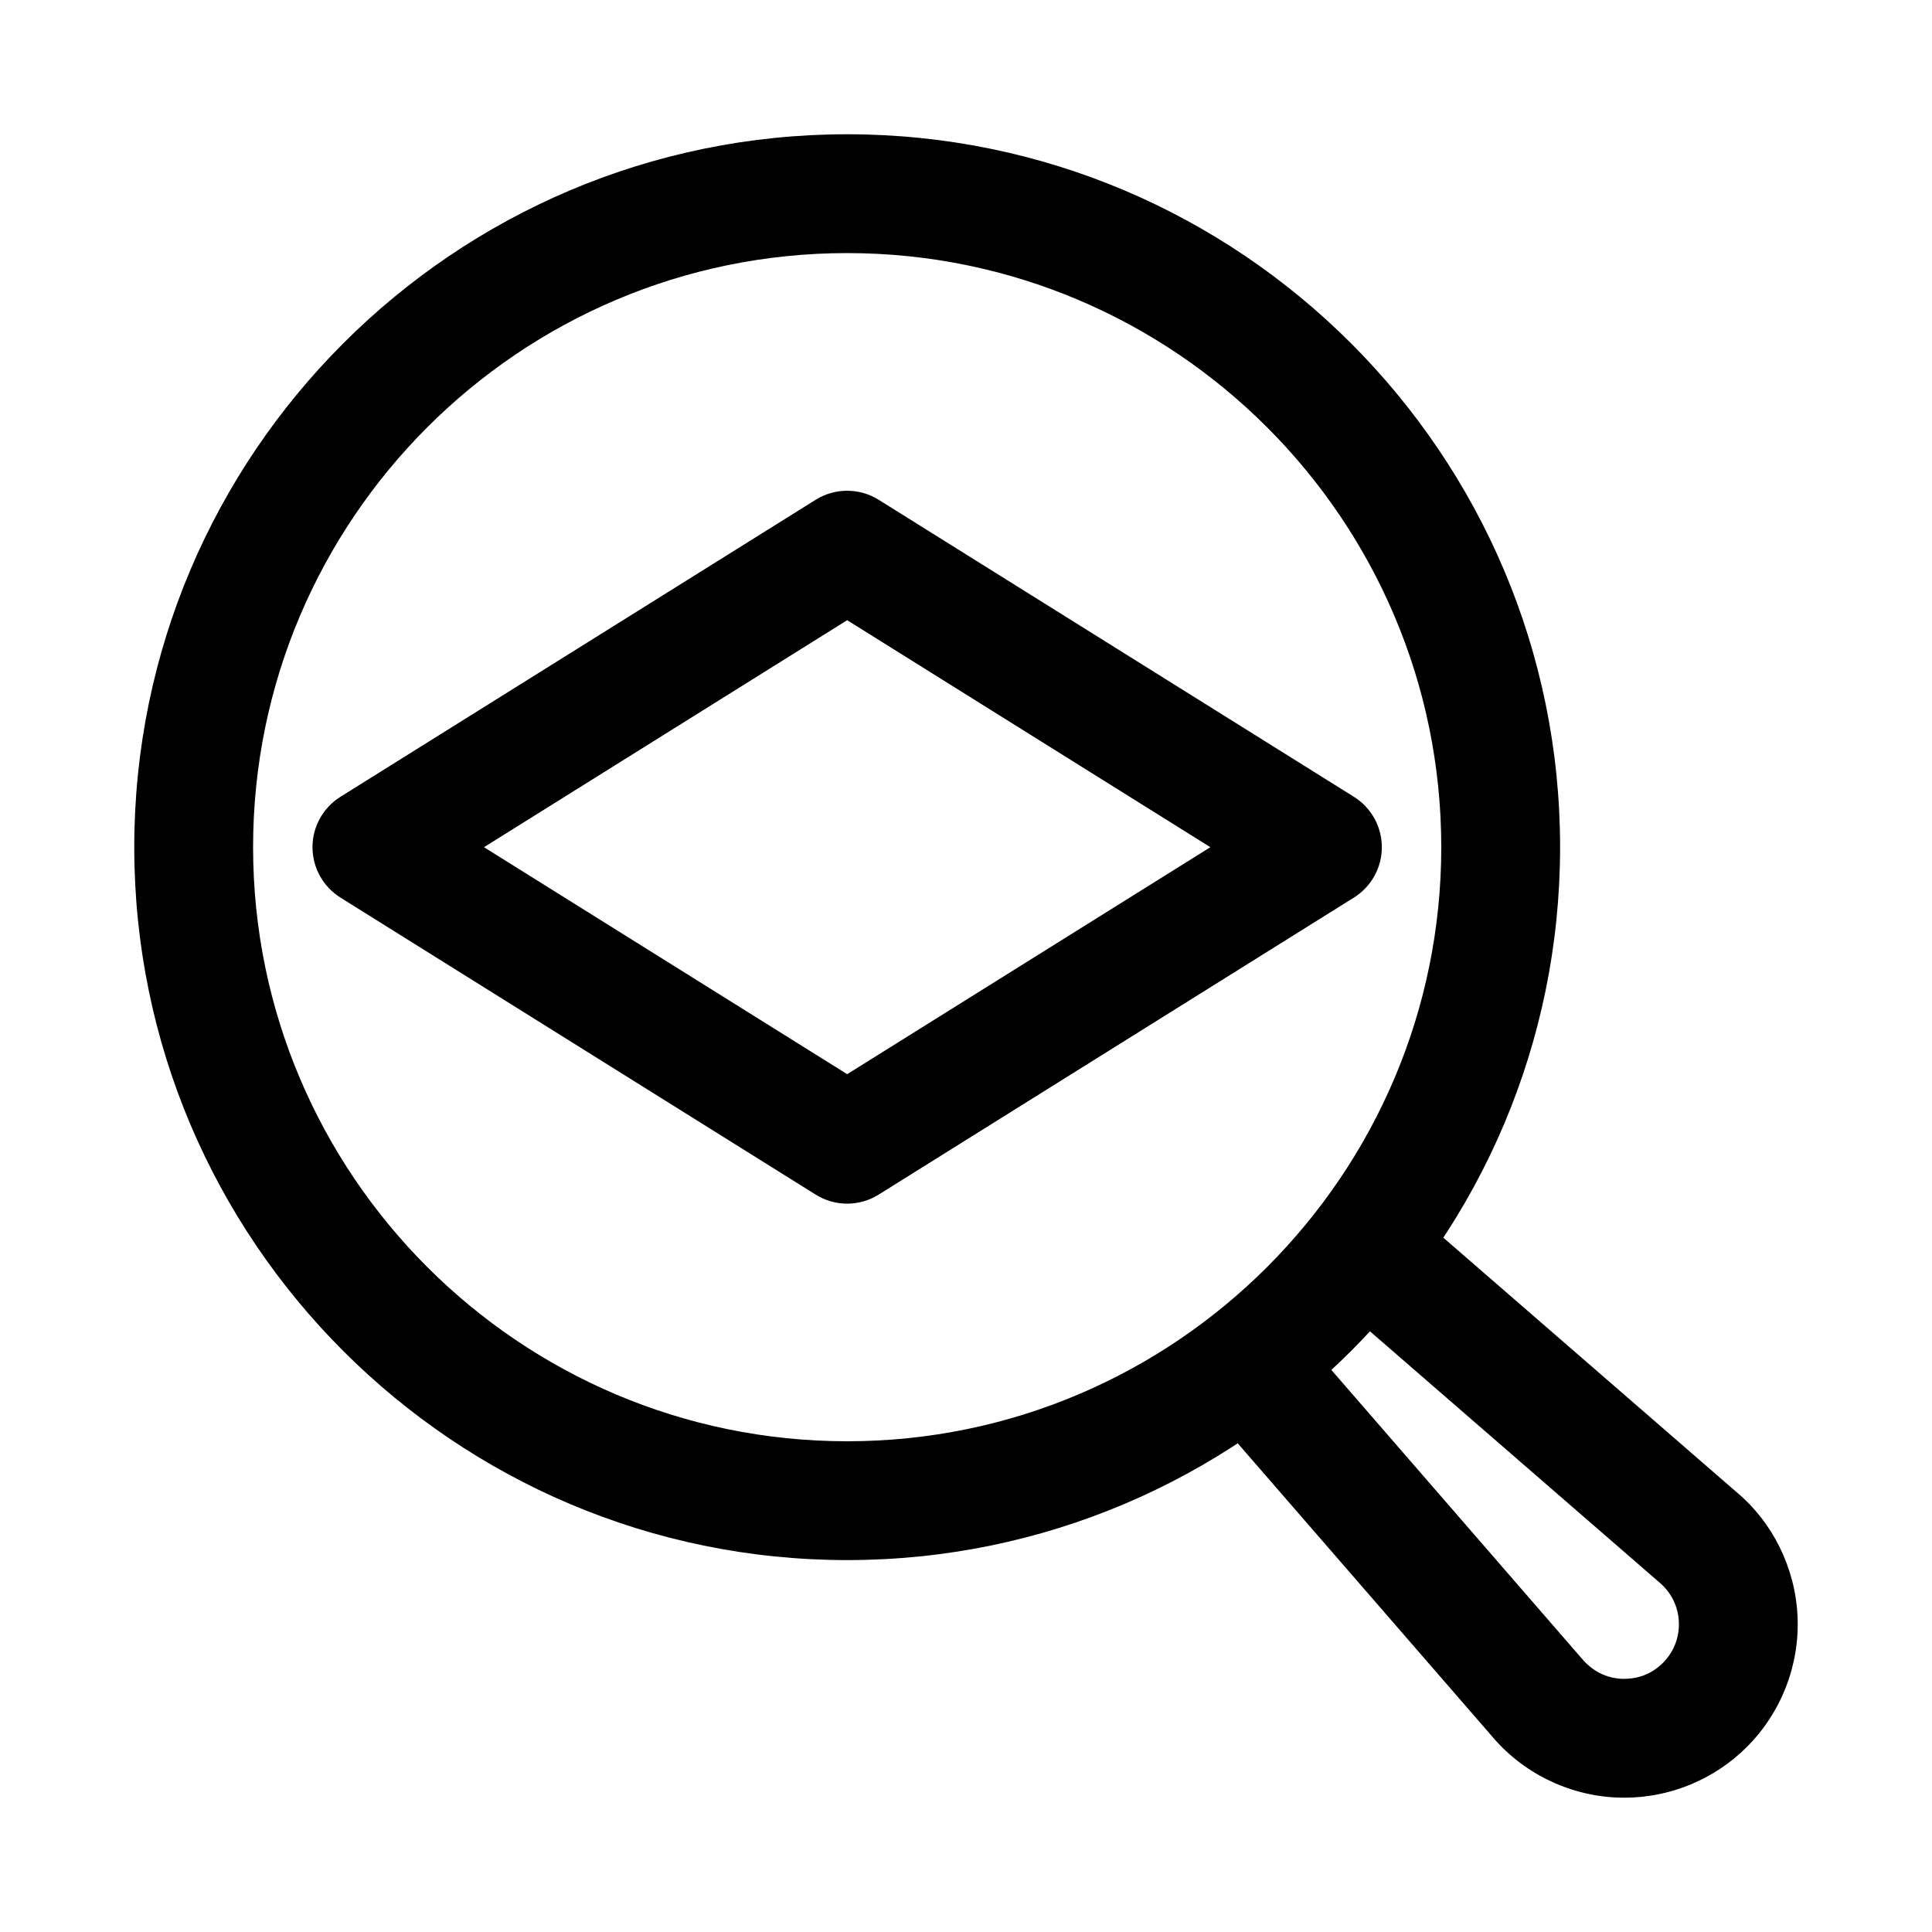 <?xml version="1.0" encoding="UTF-8"?>
<!-- Uploaded to: SVG Repo, www.svgrepo.com, Generator: SVG Repo Mixer Tools -->
<svg fill="#000000" width="800px" height="800px" version="1.1" viewBox="144 144 512 512" xmlns="http://www.w3.org/2000/svg">
 <g>
  <path d="m368.51 462.98c-2.898 0-5.789-0.801-8.34-2.391l-125.95-78.719c-4.606-2.887-7.406-7.93-7.406-13.355s2.797-10.469 7.402-13.352l125.95-78.719c5.106-3.184 11.578-3.184 16.684 0l125.95 78.719c4.606 2.879 7.402 7.922 7.402 13.352 0 5.426-2.797 10.469-7.402 13.352l-125.95 78.719c-2.551 1.594-5.441 2.394-8.34 2.394zm-96.25-94.465 96.25 60.152 96.246-60.152-96.246-60.156z"/>
  <path d="m574.45 620.41c-0.691 0-1.383-0.016-2.066-0.047-12.871-0.586-24.977-6.594-33.219-16.492l-72.34-83.355c-5.695-6.566-4.996-16.512 1.574-22.207 6.551-5.695 16.512-4.988 22.207 1.574l72.539 83.594c2.836 3.398 6.551 5.242 10.656 5.426 4.328 0.129 7.973-1.316 10.887-4.223 2.906-2.914 4.406-6.773 4.223-10.887-0.184-4.106-2.031-7.82-5.188-10.457l-83.832-72.738c-6.574-5.695-7.273-15.645-1.574-22.207 5.695-6.582 15.652-7.273 22.207-1.574l83.594 72.539c9.656 8.039 15.668 20.148 16.25 33.02 0.586 12.859-4.305 25.461-13.414 34.57-8.621 8.625-20.367 13.465-32.504 13.465z"/>
  <path d="m368.51 557.44c-104.18 0-188.93-84.754-188.93-188.93 0-104.18 84.754-188.93 188.93-188.93 104.17 0 188.93 84.754 188.93 188.93-0.004 104.17-84.758 188.93-188.93 188.93zm0-346.37c-86.816 0-157.44 70.625-157.44 157.44 0 86.816 70.625 157.44 157.44 157.44 86.816 0 157.44-70.625 157.44-157.44-0.004-86.816-70.625-157.44-157.44-157.44z"/>
 </g>
</svg>